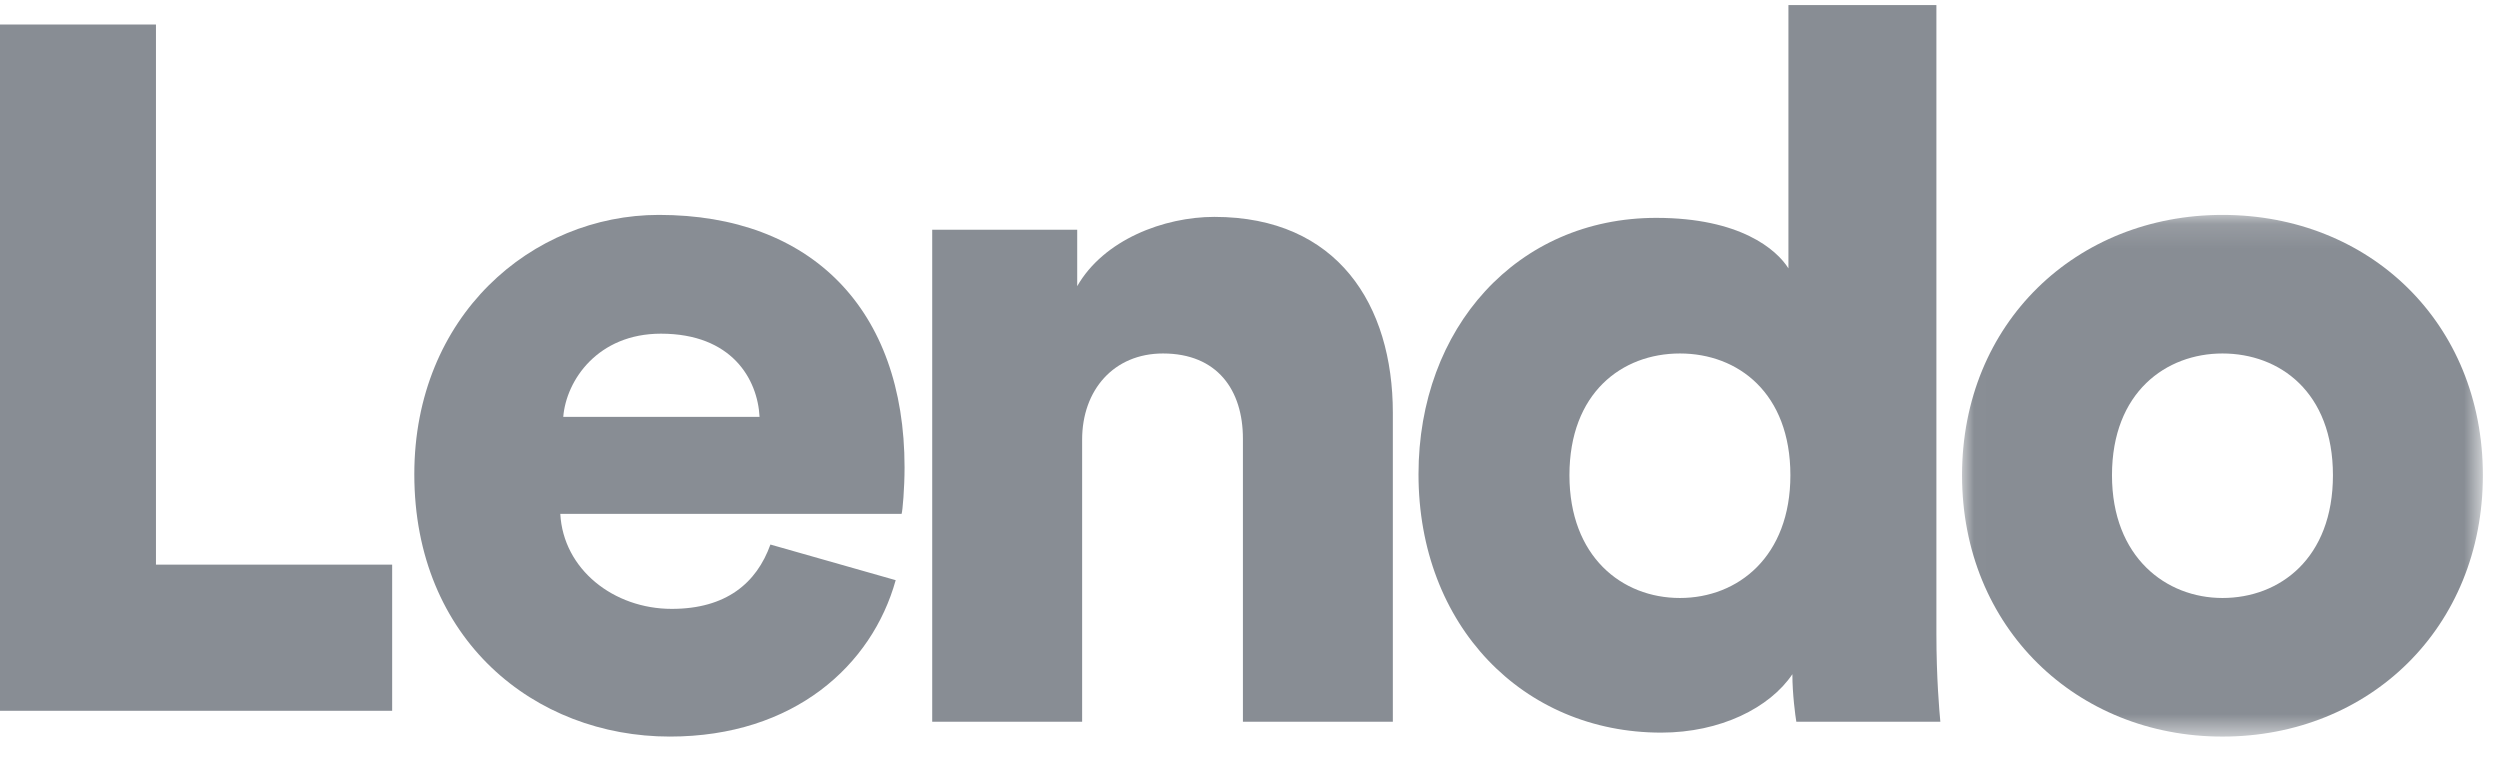 <?xml version="1.0" encoding="UTF-8"?>
<svg width="102px" height="31px" viewBox="0 0 102 31" version="1.1"
    xmlns="http://www.w3.org/2000/svg"
    xmlns:xlink="http://www.w3.org/1999/xlink">
    <!-- Generator: Sketch 50.2 (55047) - http://www.bohemiancoding.com/sketch -->
    <title>Logo</title>
    <desc>Created with Sketch.</desc>
    <defs>
        <polygon id="path-1" points="0.013 0.134 21.263 0.134 21.263 21.419 0.013 21.419"></polygon>
        <polygon id="path-3" points="0 41.052 116.039 41.052 116.039 0.141 0 0.141"></polygon>
    </defs>
    <g id="Page-1" stroke="none" stroke-width="1" fill="none" fill-rule="evenodd">
        <g id="Landing-Step-1" transform="translate(-170, -23)">
            <g id="Top-Nav">
                <g id="Logo" transform="translate(170, 12)">
                    <polygon id="Fill-1" fill="#888d94" points="0 12 0 40 16 40 16 34.037 6.363 34.037 6.363 12"></polygon>
                    <g id="Group-18">
                        <path d="M30.99,28.007 C30.91,26.472 29.863,24.614 26.966,24.614 C24.39,24.614 23.102,26.513 22.981,28.007 L30.99,28.007 Z M36.544,34.671 C35.578,38.144 32.399,41.052 27.328,41.052 C21.814,41.052 16.904,37.094 16.904,30.35 C16.904,23.888 21.693,19.768 26.885,19.768 C33.083,19.768 36.906,23.605 36.906,30.067 C36.906,30.915 36.826,31.844 36.786,31.965 L22.86,31.965 C22.981,34.227 25.034,35.842 27.408,35.842 C29.622,35.842 30.869,34.792 31.433,33.217 L36.544,34.671 Z" id="Fill-2" fill="#888d94"></path>
                        <path d="M44.151,40.446 L38.034,40.446 L38.034,20.374 L43.95,20.374 L43.95,22.676 C45.036,20.778 47.492,19.849 49.544,19.849 C54.575,19.849 56.828,23.443 56.828,27.845 L56.828,40.446 L50.711,40.446 L50.711,28.895 C50.711,26.916 49.665,25.422 47.451,25.422 C45.439,25.422 44.151,26.916 44.151,28.936 L44.151,40.446 Z" id="Fill-4" fill="#888d94"></path>
                        <path d="M68.541,35.398 C70.915,35.398 73.048,33.702 73.048,30.39 C73.048,27.038 70.915,25.422 68.541,25.422 C66.166,25.422 64.033,27.038 64.033,30.39 C64.033,33.702 66.166,35.398 68.541,35.398 Z M79.005,36.852 C79.005,38.669 79.125,40.002 79.166,40.446 L73.29,40.446 C73.249,40.204 73.129,39.315 73.129,38.508 C72.203,39.881 70.191,40.891 67.776,40.891 C62.142,40.891 57.875,36.529 57.875,30.35 C57.875,24.372 61.9,19.889 67.575,19.889 C70.996,19.889 72.485,21.181 72.968,21.949 L72.968,11.206 L79.005,11.206 L79.005,36.852 Z" id="Fill-6" fill="#888d94"></path>
                        <g id="Group-10" transform="translate(80.038, 19.634)">
                            <mask id="mask-2" fill="white">
                                <use xlink:href="#path-1"></use>
                            </mask>
                            <g id="Clip-9"></g>
                            <path d="M15.146,10.756 C15.146,7.364 12.973,5.788 10.638,5.788 C8.344,5.788 6.131,7.364 6.131,10.756 C6.131,14.108 8.344,15.764 10.638,15.764 C12.973,15.764 15.146,14.149 15.146,10.756 M21.263,10.756 C21.263,16.976 16.635,21.419 10.638,21.419 C4.682,21.419 0.013,16.976 0.013,10.756 C0.013,4.537 4.682,0.134 10.638,0.134 C16.635,0.134 21.263,4.537 21.263,10.756" id="Fill-8" fill="#888d94" mask="url(#mask-2)"></path>
                        </g>
                        <mask id="mask-4" fill="white">
                            <use xlink:href="#path-3"></use>
                        </mask>
                        <g id="Clip-15"></g>
                    </g>
                </g>
            </g>
        </g>
    </g>
</svg>
